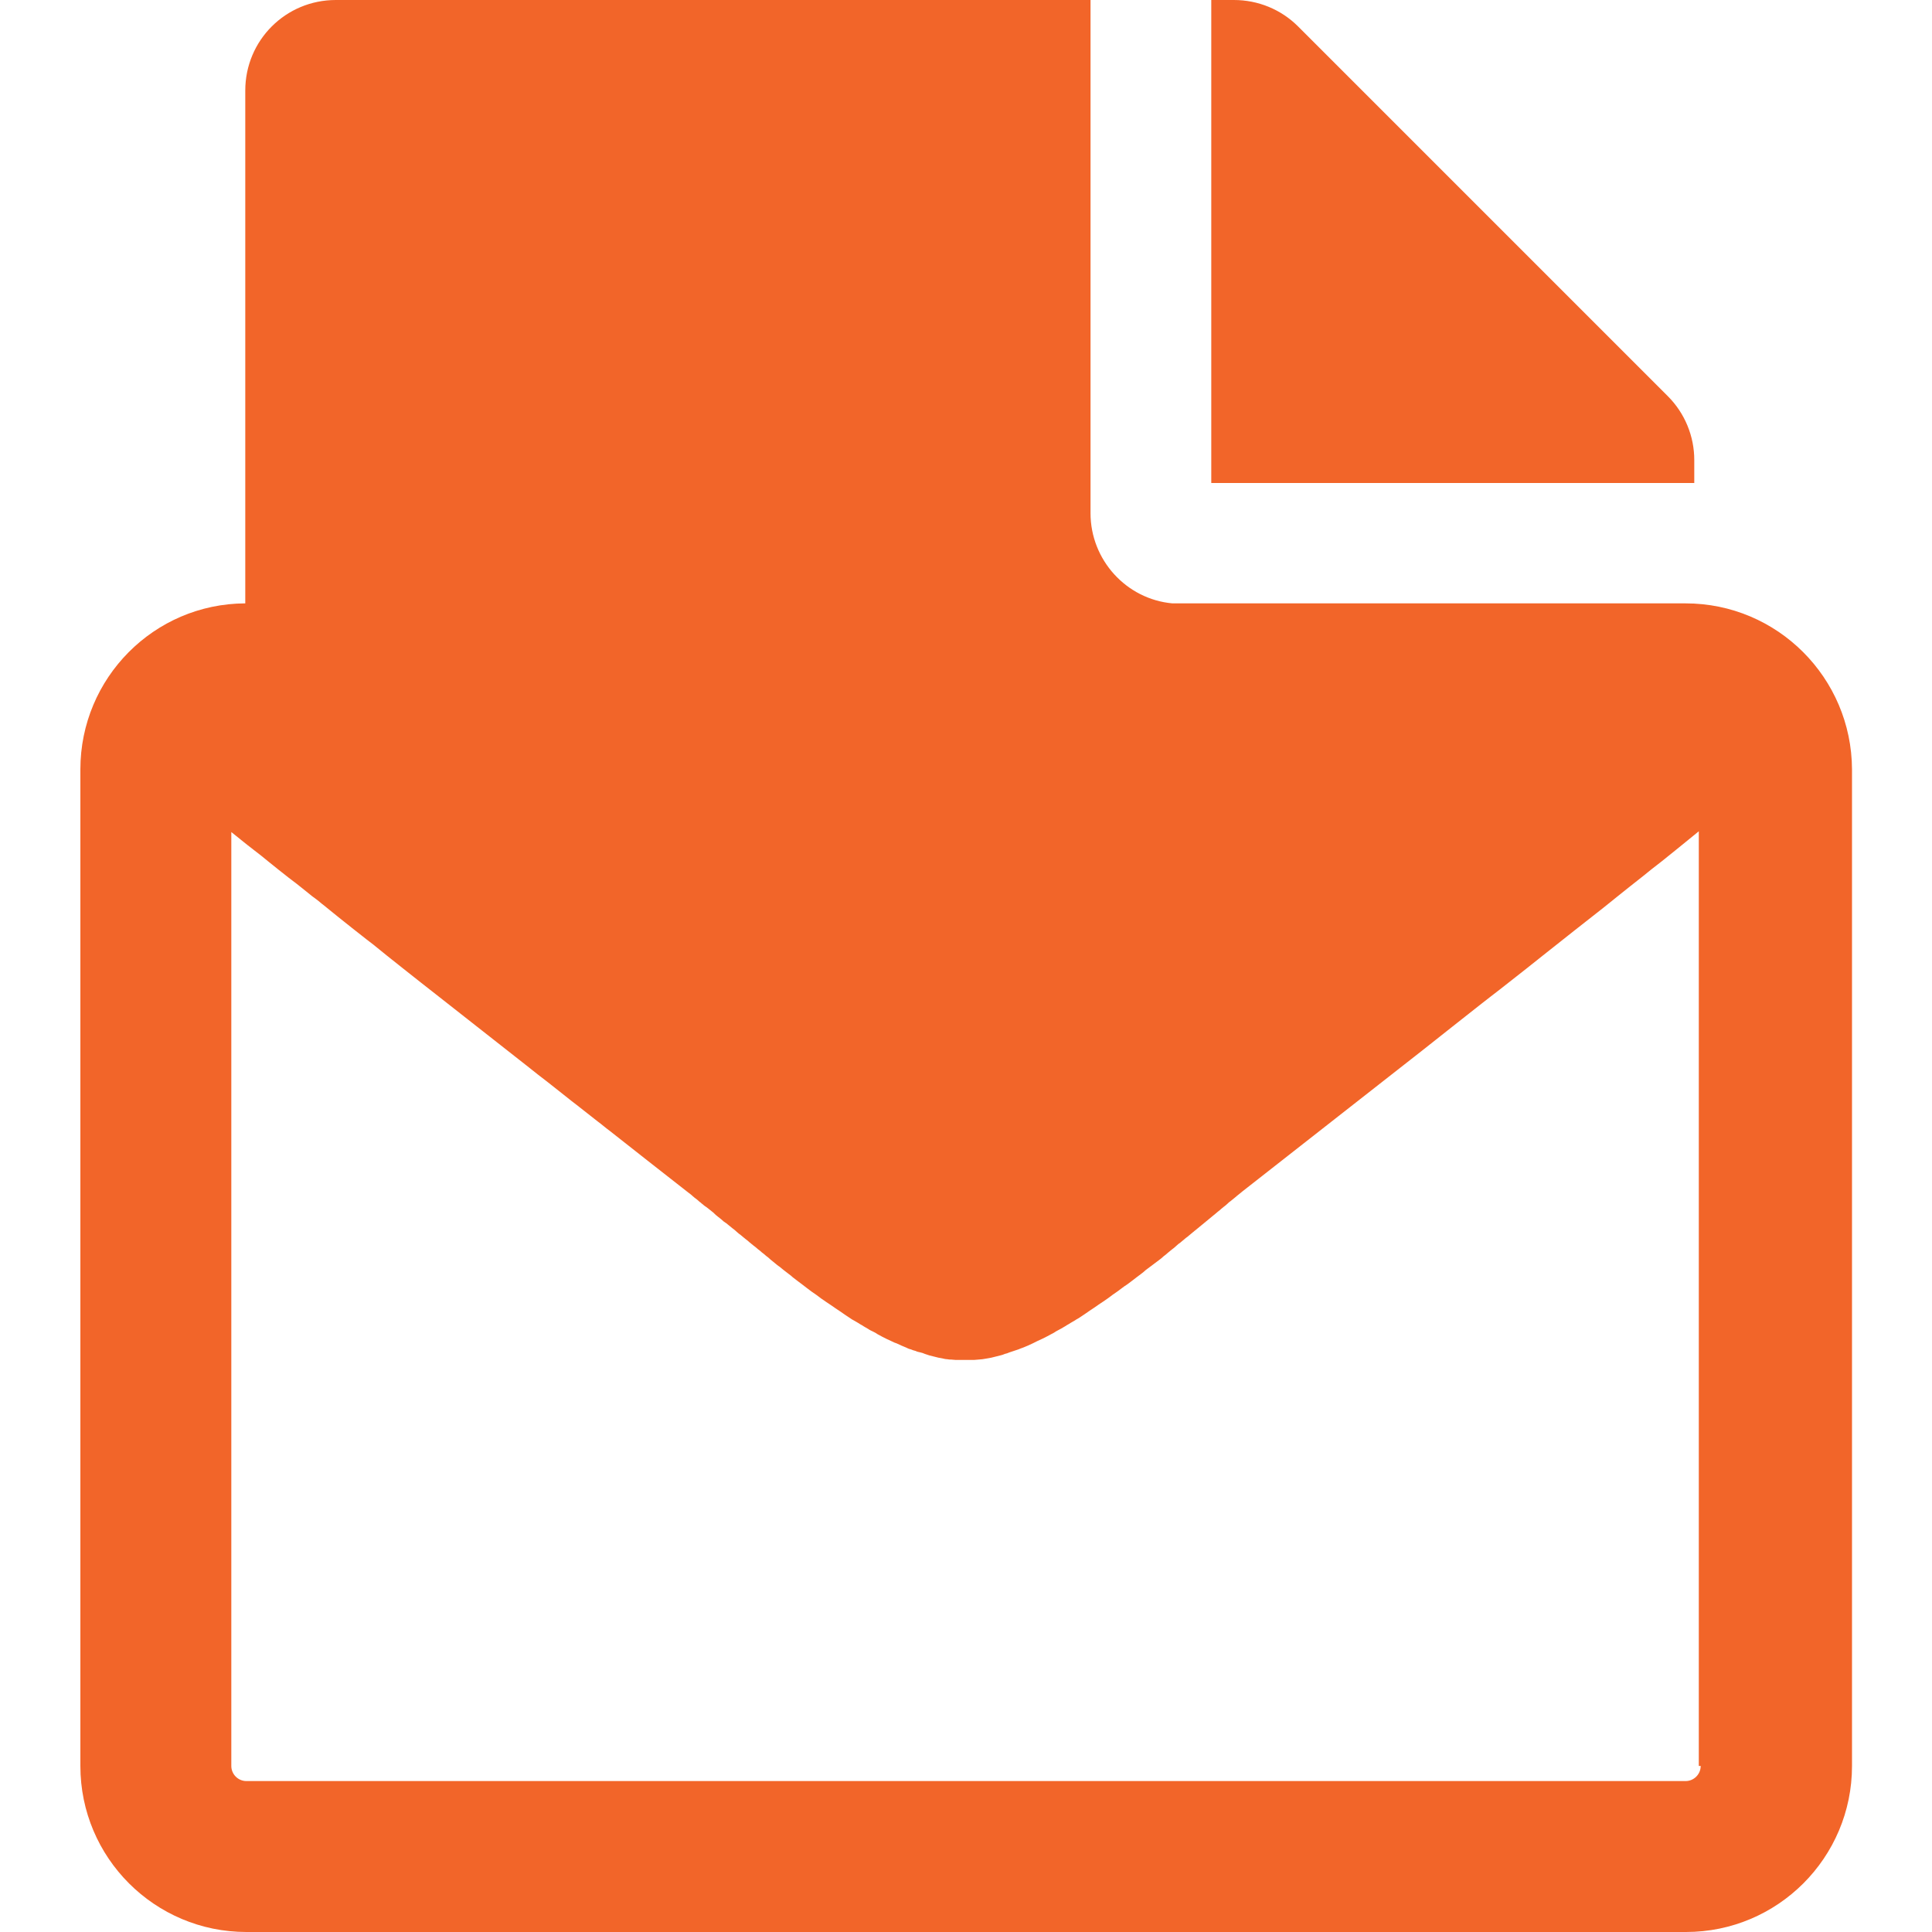 <?xml version="1.0" encoding="utf-8"?>
<!-- Generator: Adobe Illustrator 22.1.0, SVG Export Plug-In . SVG Version: 6.00 Build 0)  -->
<svg version="1.1" id="Layer_1" xmlns="http://www.w3.org/2000/svg" xmlns:xlink="http://www.w3.org/1999/xlink" x="0px" y="0px"
	 viewBox="0 0 512 512" style="enable-background:new 0 0 512 512;" xml:space="preserve">
<style type="text/css">
	.st0{fill:#F26529;}
</style>
<path class="st0" d="M449,128H321V0h6c6.4,0,12.5,2.5,17,7l98,98c4.5,4.5,7,10.6,7,16.9V128z M446.7,159.9h-136
	c-12.2-1.1-21.7-11.5-21.7-23.9V0H89C75.7,0,65,10.7,65,24v135.9c-24.2,0.1-43.7,19.8-43.7,44V468c0,24.3,19.7,44,44,44h381.5
	c24.3,0,44-19.7,44-44V203.9C490.7,179.6,471,159.9,446.7,159.9z M450.7,468c0,2.2-1.8,4-4,4H65.3c-2.2,0-4-1.8-4-4V220.5
	c1.9,1.5,3.8,3.1,5.9,4.7c1.3,1,2.6,2,3.9,3.1c1.7,1.4,3.5,2.8,5.4,4.3c0.7,0.5,1.4,1.1,2.1,1.6c1,0.8,2,1.6,3,2.4
	c0.7,0.6,1.5,1.2,2.2,1.7s1.3,1.1,2,1.6c0.5,0.4,1.1,0.9,1.6,1.3c0.7,0.6,1.4,1.1,2.1,1.7c2.5,2,5,4,7.7,6.1
	c1.1,0.8,2.2,1.7,3.3,2.6c0.7,0.6,1.4,1.1,2.1,1.7c1.4,1.1,2.9,2.3,4.4,3.5c3,2.4,6.1,4.8,9.4,7.4c6.5,5.1,13.5,10.6,21,16.5
	c0.9,0.7,1.9,1.5,2.8,2.2c1.5,1.2,3,2.4,4.6,3.6c2.2,1.7,4.4,3.5,6.7,5.3c0.4,0.3,0.9,0.7,1.3,1c1.8,1.4,3.7,2.9,5.6,4.4
	c1.1,0.8,2.1,1.7,3.2,2.5c6.5,5.1,13.3,10.5,20.5,16.1c0.5,0.4,1.1,0.8,1.6,1.3c0.2,0.1,0.3,0.3,0.5,0.4c0.4,0.3,0.8,0.6,1.2,1
	c0.2,0.1,0.4,0.3,0.5,0.4c0.4,0.3,0.8,0.7,1.3,1c0.1,0.1,0.3,0.2,0.4,0.3c0.5,0.4,1,0.8,1.5,1.2c0.1,0.1,0.2,0.2,0.3,0.3
	c0.5,0.5,1.1,0.9,1.7,1.4c0.4,0.4,0.9,0.8,1.4,1.1c0.5,0.4,1.1,0.9,1.6,1.3c0.4,0.3,0.8,0.6,1.2,1c0.3,0.3,0.6,0.5,1,0.8
	s0.8,0.7,1.2,1s0.8,0.6,1.1,0.9c0.4,0.3,0.7,0.6,1.1,0.9c0.4,0.3,0.8,0.6,1.1,0.9c0.4,0.3,0.8,0.6,1.1,0.9c0.4,0.3,0.8,0.6,1.1,0.9
	c0.4,0.3,0.8,0.6,1.2,1c0.4,0.3,0.7,0.6,1.1,0.9c0.4,0.3,0.8,0.7,1.3,1c0.4,0.3,0.7,0.6,1.1,0.9c0.4,0.3,0.9,0.7,1.3,1
	c0.4,0.3,0.8,0.6,1.1,0.9c0.4,0.3,0.9,0.7,1.3,1c0.4,0.3,0.8,0.6,1.2,0.9s0.9,0.7,1.3,1c0.4,0.3,0.8,0.6,1.2,0.9s0.9,0.6,1.3,0.9
	c0.4,0.3,0.8,0.6,1.2,0.9s0.9,0.6,1.3,0.9c0.4,0.3,0.8,0.5,1.2,0.8s0.9,0.6,1.3,0.9c0.4,0.3,0.8,0.5,1.2,0.8s0.9,0.6,1.3,0.9
	c0.4,0.3,0.8,0.5,1.2,0.8s0.9,0.6,1.3,0.8c0.4,0.2,0.8,0.5,1.2,0.7c0.4,0.3,0.9,0.5,1.3,0.8c0.4,0.2,0.8,0.5,1.2,0.7
	c0.4,0.3,0.9,0.5,1.3,0.7c0.4,0.2,0.8,0.4,1.2,0.7c0.4,0.2,0.9,0.5,1.3,0.7c0.4,0.2,0.8,0.4,1.2,0.6s0.9,0.4,1.3,0.6
	c0.4,0.2,0.8,0.4,1.2,0.5c0.4,0.2,0.9,0.4,1.3,0.6c0.4,0.2,0.8,0.3,1.2,0.5s0.8,0.4,1.3,0.5c0.4,0.2,0.8,0.3,1.2,0.4
	c0.4,0.2,0.8,0.3,1.3,0.4c0.4,0.1,0.8,0.2,1.2,0.4c0.4,0.1,0.8,0.3,1.2,0.4s0.8,0.2,1.2,0.3c0.4,0.1,0.8,0.2,1.2,0.3
	c0.4,0.1,0.8,0.1,1.1,0.2c0.4,0.1,0.8,0.2,1.2,0.2c0.4,0.1,0.7,0.1,1.1,0.1c0.4,0,0.8,0.1,1.2,0.1s0.7,0,1.1,0c0.3,0,0.6,0,0.9,0
	c0.1,0,0.3,0,0.4,0l0,0l0,0c0.1,0,0.3,0,0.4,0c0.3,0,0.6,0,0.9,0c0.4,0,0.7,0,1.1,0s0.8-0.1,1.2-0.1c0.4,0,0.7-0.1,1.1-0.1
	c0.4-0.1,0.8-0.1,1.2-0.2c0.4-0.1,0.8-0.1,1.1-0.2c0.4-0.1,0.8-0.2,1.2-0.3c0.4-0.1,0.8-0.2,1.2-0.3c0.4-0.1,0.8-0.2,1.2-0.4
	c0.4-0.1,0.8-0.2,1.2-0.4c0.4-0.1,0.8-0.3,1.2-0.4c0.4-0.1,0.8-0.3,1.2-0.4c0.4-0.2,0.8-0.3,1.3-0.5c0.4-0.2,0.8-0.3,1.2-0.5
	c0.4-0.2,0.9-0.4,1.3-0.6s0.8-0.4,1.2-0.6c0.4-0.2,0.9-0.4,1.3-0.6s0.8-0.4,1.2-0.6c0.4-0.2,0.9-0.5,1.3-0.7s0.8-0.4,1.2-0.7
	c0.4-0.2,0.9-0.5,1.3-0.7s0.8-0.5,1.2-0.7c0.4-0.3,0.9-0.5,1.3-0.8c0.4-0.2,0.8-0.5,1.2-0.7c0.4-0.3,0.9-0.5,1.3-0.8
	s0.8-0.5,1.2-0.8c0.4-0.3,0.9-0.6,1.3-0.9s0.8-0.5,1.2-0.8c0.4-0.3,0.9-0.6,1.3-0.9s0.8-0.5,1.2-0.8c0.4-0.3,0.9-0.6,1.3-0.9
	s0.8-0.6,1.2-0.9c0.4-0.3,0.9-0.6,1.3-0.9s0.8-0.6,1.2-0.9c0.4-0.3,0.8-0.6,1.3-0.9c0.4-0.3,0.8-0.6,1.2-0.9c0.4-0.3,0.8-0.6,1.3-1
	c0.4-0.3,0.8-0.6,1.2-0.9c0.4-0.3,0.8-0.6,1.2-1c0.4-0.3,0.8-0.6,1.2-0.9c0.4-0.3,0.8-0.6,1.2-0.9c0.4-0.3,0.8-0.6,1.2-0.9
	c0.4-0.3,0.8-0.6,1.2-1c0.4-0.3,0.8-0.6,1.1-0.9c0.4-0.3,0.7-0.6,1.1-0.9s0.8-0.6,1.2-1c0.3-0.3,0.7-0.6,1-0.8
	c0.4-0.3,0.8-0.7,1.2-1c0.3-0.3,0.7-0.5,1-0.8c0.4-0.3,0.8-0.7,1.2-1c0.2-0.1,0.3-0.3,0.5-0.4c1.8-1.5,3.5-2.9,5.1-4.2
	c0.2-0.1,0.3-0.3,0.5-0.4c0.4-0.4,0.9-0.7,1.3-1.1c0.2-0.2,0.4-0.3,0.6-0.5c0.4-0.3,0.8-0.6,1.2-1c0.2-0.2,0.4-0.4,0.6-0.5
	c0.5-0.4,1.1-0.9,1.6-1.3l0.1-0.1c0.6-0.5,1.1-0.9,1.6-1.3c18-14.1,33.7-26.4,47.6-37.3c5.5-4.4,10.8-8.5,15.7-12.4
	c1.7-1.3,3.3-2.6,4.9-3.8c2.4-1.9,4.7-3.7,7-5.5c1.5-1.2,3-2.4,4.4-3.5c5.8-4.6,11.1-8.8,16.1-12.7c1.2-1,2.4-1.9,3.6-2.9
	c2.4-1.9,4.6-3.7,6.8-5.4c1.6-1.3,3.2-2.6,4.8-3.8c2.6-2.1,5-4,7.3-5.9c0.9-0.7,1.8-1.5,2.7-2.2V468H450.7z"/>
</svg>
